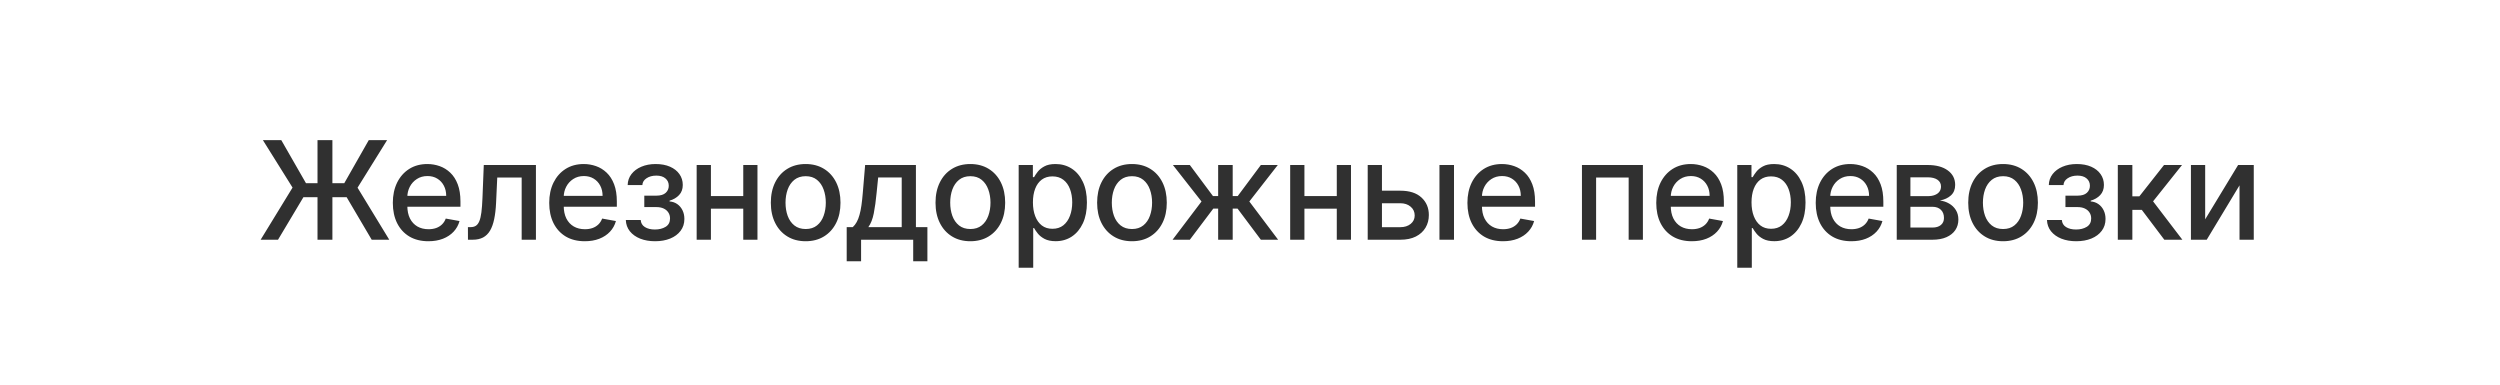 <?xml version="1.0" encoding="UTF-8"?> <svg xmlns="http://www.w3.org/2000/svg" width="292" height="45" viewBox="0 0 292 45" fill="none"><g filter="url(#filter0_b_426_50)"><rect width="292" height="45" rx="22.5" fill="white" fill-opacity="0.65"></rect></g><path d="M38.824 16.364V28H37.085V16.364H38.824ZM30.443 28L34.17 21.909L30.704 16.364H32.852L35.739 21.398H40.21L43.074 16.364H45.216L41.761 21.921L45.466 28H43.415L40.489 23.034H35.438L32.472 28H30.443ZM50.036 28.176C49.177 28.176 48.436 27.992 47.815 27.625C47.197 27.254 46.72 26.733 46.383 26.062C46.05 25.388 45.883 24.599 45.883 23.693C45.883 22.799 46.05 22.011 46.383 21.329C46.72 20.648 47.19 20.116 47.792 19.733C48.398 19.35 49.107 19.159 49.917 19.159C50.41 19.159 50.887 19.241 51.349 19.403C51.811 19.566 52.226 19.822 52.593 20.171C52.961 20.519 53.251 20.972 53.463 21.528C53.675 22.081 53.781 22.754 53.781 23.546V24.148H46.843V22.875H52.116C52.116 22.428 52.025 22.032 51.843 21.688C51.661 21.339 51.406 21.064 51.076 20.864C50.751 20.663 50.368 20.562 49.929 20.562C49.451 20.562 49.035 20.68 48.679 20.915C48.326 21.146 48.054 21.449 47.86 21.824C47.671 22.195 47.576 22.599 47.576 23.034V24.028C47.576 24.612 47.679 25.108 47.883 25.517C48.092 25.926 48.381 26.239 48.752 26.454C49.124 26.667 49.557 26.773 50.054 26.773C50.376 26.773 50.669 26.727 50.934 26.636C51.199 26.542 51.429 26.401 51.622 26.216C51.815 26.03 51.963 25.801 52.065 25.528L53.673 25.818C53.544 26.292 53.313 26.706 52.98 27.062C52.65 27.415 52.235 27.689 51.735 27.886C51.239 28.079 50.673 28.176 50.036 28.176ZM54.658 28L54.653 26.528H54.965C55.208 26.528 55.41 26.477 55.573 26.375C55.74 26.269 55.876 26.091 55.982 25.841C56.088 25.591 56.17 25.246 56.227 24.807C56.283 24.364 56.325 23.807 56.352 23.136L56.505 19.273H62.596V28H60.931V20.739H58.079L57.942 23.704C57.908 24.424 57.834 25.053 57.721 25.591C57.611 26.129 57.45 26.578 57.238 26.938C57.026 27.294 56.753 27.561 56.42 27.739C56.086 27.913 55.681 28 55.204 28H54.658ZM68.303 28.176C67.443 28.176 66.702 27.992 66.081 27.625C65.464 27.254 64.987 26.733 64.649 26.062C64.316 25.388 64.149 24.599 64.149 23.693C64.149 22.799 64.316 22.011 64.649 21.329C64.987 20.648 65.456 20.116 66.058 19.733C66.665 19.35 67.373 19.159 68.183 19.159C68.676 19.159 69.153 19.241 69.615 19.403C70.077 19.566 70.492 19.822 70.86 20.171C71.227 20.519 71.517 20.972 71.729 21.528C71.941 22.081 72.047 22.754 72.047 23.546V24.148H65.11V22.875H70.382C70.382 22.428 70.291 22.032 70.11 21.688C69.928 21.339 69.672 21.064 69.343 20.864C69.017 20.663 68.634 20.562 68.195 20.562C67.718 20.562 67.301 20.68 66.945 20.915C66.593 21.146 66.32 21.449 66.127 21.824C65.937 22.195 65.843 22.599 65.843 23.034V24.028C65.843 24.612 65.945 25.108 66.149 25.517C66.358 25.926 66.647 26.239 67.019 26.454C67.39 26.667 67.824 26.773 68.32 26.773C68.642 26.773 68.935 26.727 69.201 26.636C69.466 26.542 69.695 26.401 69.888 26.216C70.081 26.03 70.229 25.801 70.331 25.528L71.939 25.818C71.81 26.292 71.579 26.706 71.246 27.062C70.916 27.415 70.502 27.689 70.002 27.886C69.505 28.079 68.939 28.176 68.303 28.176ZM73.095 25.693H74.834C74.856 26.049 75.017 26.324 75.317 26.517C75.62 26.71 76.012 26.807 76.493 26.807C76.981 26.807 77.398 26.703 77.743 26.494C78.087 26.282 78.26 25.954 78.26 25.511C78.26 25.246 78.194 25.015 78.061 24.818C77.932 24.617 77.748 24.462 77.51 24.352C77.275 24.242 76.996 24.188 76.674 24.188H75.254V22.852H76.674C77.156 22.852 77.516 22.742 77.754 22.523C77.993 22.303 78.112 22.028 78.112 21.699C78.112 21.343 77.983 21.057 77.726 20.841C77.472 20.621 77.118 20.511 76.663 20.511C76.201 20.511 75.817 20.616 75.51 20.824C75.203 21.028 75.042 21.294 75.027 21.619H73.311C73.322 21.131 73.47 20.703 73.754 20.335C74.042 19.964 74.428 19.676 74.913 19.472C75.402 19.263 75.957 19.159 76.578 19.159C77.226 19.159 77.786 19.263 78.26 19.472C78.733 19.68 79.099 19.968 79.356 20.335C79.618 20.703 79.748 21.125 79.748 21.602C79.748 22.083 79.605 22.477 79.317 22.784C79.032 23.087 78.661 23.305 78.203 23.438V23.528C78.54 23.551 78.839 23.653 79.101 23.835C79.362 24.017 79.567 24.258 79.714 24.557C79.862 24.856 79.936 25.195 79.936 25.574C79.936 26.108 79.788 26.57 79.493 26.96C79.201 27.35 78.796 27.651 78.277 27.864C77.762 28.072 77.173 28.176 76.51 28.176C75.866 28.176 75.288 28.076 74.777 27.875C74.269 27.671 73.866 27.383 73.567 27.011C73.271 26.64 73.114 26.201 73.095 25.693ZM87.285 22.903V24.375H82.558V22.903H87.285ZM83.035 19.273V28H81.37V19.273H83.035ZM88.472 19.273V28H86.813V19.273H88.472ZM94.101 28.176C93.283 28.176 92.569 27.989 91.959 27.614C91.349 27.239 90.876 26.714 90.539 26.04C90.202 25.366 90.033 24.578 90.033 23.676C90.033 22.771 90.202 21.979 90.539 21.301C90.876 20.623 91.349 20.097 91.959 19.722C92.569 19.347 93.283 19.159 94.101 19.159C94.919 19.159 95.633 19.347 96.243 19.722C96.853 20.097 97.327 20.623 97.664 21.301C98.001 21.979 98.169 22.771 98.169 23.676C98.169 24.578 98.001 25.366 97.664 26.04C97.327 26.714 96.853 27.239 96.243 27.614C95.633 27.989 94.919 28.176 94.101 28.176ZM94.107 26.75C94.637 26.75 95.077 26.61 95.425 26.329C95.774 26.049 96.031 25.676 96.198 25.21C96.368 24.744 96.454 24.231 96.454 23.671C96.454 23.114 96.368 22.602 96.198 22.136C96.031 21.667 95.774 21.29 95.425 21.006C95.077 20.722 94.637 20.579 94.107 20.579C93.573 20.579 93.13 20.722 92.777 21.006C92.429 21.29 92.169 21.667 91.999 22.136C91.832 22.602 91.749 23.114 91.749 23.671C91.749 24.231 91.832 24.744 91.999 25.21C92.169 25.676 92.429 26.049 92.777 26.329C93.13 26.61 93.573 26.75 94.107 26.75ZM98.894 30.517V26.528H99.604C99.786 26.362 99.939 26.163 100.064 25.932C100.193 25.701 100.301 25.426 100.388 25.108C100.479 24.79 100.555 24.419 100.615 23.994C100.676 23.566 100.729 23.078 100.774 22.528L101.047 19.273H106.979V26.528H108.32V30.517H106.661V28H100.575V30.517H98.894ZM101.422 26.528H105.32V20.727H102.57L102.388 22.528C102.301 23.445 102.191 24.241 102.058 24.915C101.926 25.585 101.714 26.123 101.422 26.528ZM113.336 28.176C112.518 28.176 111.804 27.989 111.194 27.614C110.584 27.239 110.111 26.714 109.774 26.04C109.437 25.366 109.268 24.578 109.268 23.676C109.268 22.771 109.437 21.979 109.774 21.301C110.111 20.623 110.584 20.097 111.194 19.722C111.804 19.347 112.518 19.159 113.336 19.159C114.154 19.159 114.869 19.347 115.478 19.722C116.088 20.097 116.562 20.623 116.899 21.301C117.236 21.979 117.404 22.771 117.404 23.676C117.404 24.578 117.236 25.366 116.899 26.04C116.562 26.714 116.088 27.239 115.478 27.614C114.869 27.989 114.154 28.176 113.336 28.176ZM113.342 26.75C113.872 26.75 114.312 26.61 114.66 26.329C115.009 26.049 115.266 25.676 115.433 25.21C115.603 24.744 115.689 24.231 115.689 23.671C115.689 23.114 115.603 22.602 115.433 22.136C115.266 21.667 115.009 21.29 114.66 21.006C114.312 20.722 113.872 20.579 113.342 20.579C112.808 20.579 112.365 20.722 112.012 21.006C111.664 21.29 111.404 21.667 111.234 22.136C111.067 22.602 110.984 23.114 110.984 23.671C110.984 24.231 111.067 24.744 111.234 25.21C111.404 25.676 111.664 26.049 112.012 26.329C112.365 26.61 112.808 26.75 113.342 26.75ZM118.981 31.273V19.273H120.64V20.688H120.782C120.88 20.506 121.022 20.296 121.208 20.057C121.394 19.818 121.651 19.61 121.981 19.432C122.31 19.25 122.746 19.159 123.288 19.159C123.992 19.159 124.621 19.337 125.174 19.693C125.727 20.049 126.161 20.562 126.475 21.233C126.793 21.903 126.952 22.71 126.952 23.653C126.952 24.597 126.795 25.405 126.481 26.079C126.166 26.75 125.735 27.267 125.185 27.631C124.636 27.991 124.009 28.171 123.305 28.171C122.774 28.171 122.341 28.081 122.004 27.903C121.67 27.725 121.409 27.517 121.219 27.278C121.03 27.04 120.884 26.828 120.782 26.642H120.68V31.273H118.981ZM120.646 23.636C120.646 24.25 120.735 24.788 120.913 25.25C121.091 25.712 121.348 26.074 121.685 26.335C122.022 26.593 122.435 26.722 122.924 26.722C123.432 26.722 123.856 26.587 124.197 26.318C124.538 26.046 124.795 25.676 124.969 25.21C125.147 24.744 125.236 24.22 125.236 23.636C125.236 23.061 125.149 22.544 124.975 22.085C124.805 21.627 124.547 21.265 124.202 21C123.861 20.735 123.435 20.602 122.924 20.602C122.432 20.602 122.015 20.729 121.674 20.983C121.337 21.237 121.081 21.591 120.907 22.046C120.733 22.5 120.646 23.03 120.646 23.636ZM132.212 28.176C131.394 28.176 130.68 27.989 130.07 27.614C129.46 27.239 128.987 26.714 128.649 26.04C128.312 25.366 128.144 24.578 128.144 23.676C128.144 22.771 128.312 21.979 128.649 21.301C128.987 20.623 129.46 20.097 130.07 19.722C130.68 19.347 131.394 19.159 132.212 19.159C133.03 19.159 133.744 19.347 134.354 19.722C134.964 20.097 135.437 20.623 135.774 21.301C136.112 21.979 136.28 22.771 136.28 23.676C136.28 24.578 136.112 25.366 135.774 26.04C135.437 26.714 134.964 27.239 134.354 27.614C133.744 27.989 133.03 28.176 132.212 28.176ZM132.218 26.75C132.748 26.75 133.187 26.61 133.536 26.329C133.884 26.049 134.142 25.676 134.309 25.21C134.479 24.744 134.564 24.231 134.564 23.671C134.564 23.114 134.479 22.602 134.309 22.136C134.142 21.667 133.884 21.29 133.536 21.006C133.187 20.722 132.748 20.579 132.218 20.579C131.684 20.579 131.24 20.722 130.888 21.006C130.54 21.29 130.28 21.667 130.11 22.136C129.943 22.602 129.86 23.114 129.86 23.671C129.86 24.231 129.943 24.744 130.11 25.21C130.28 25.676 130.54 26.049 130.888 26.329C131.24 26.61 131.684 26.75 132.218 26.75ZM136.956 28L140.337 23.534L136.996 19.273H138.973L141.672 22.898H142.28V19.273H143.979V22.898H144.569L147.268 19.273H149.246L145.922 23.534L149.285 28H147.268L144.547 24.364H143.979V28H142.28V24.364H141.712L138.973 28H136.956ZM156.607 22.903V24.375H151.88V22.903H156.607ZM152.357 19.273V28H150.693V19.273H152.357ZM157.795 19.273V28H156.136V19.273H157.795ZM161.026 22.273H163.56C164.628 22.273 165.45 22.538 166.026 23.068C166.602 23.599 166.89 24.282 166.89 25.119C166.89 25.665 166.761 26.155 166.503 26.591C166.246 27.026 165.869 27.371 165.373 27.625C164.876 27.875 164.272 28 163.56 28H159.748V19.273H161.412V26.534H163.56C164.049 26.534 164.45 26.407 164.765 26.153C165.079 25.896 165.236 25.568 165.236 25.171C165.236 24.75 165.079 24.407 164.765 24.142C164.45 23.873 164.049 23.739 163.56 23.739H161.026V22.273ZM168.128 28V19.273H169.827V28H168.128ZM175.548 28.176C174.689 28.176 173.948 27.992 173.327 27.625C172.709 27.254 172.232 26.733 171.895 26.062C171.562 25.388 171.395 24.599 171.395 23.693C171.395 22.799 171.562 22.011 171.895 21.329C172.232 20.648 172.702 20.116 173.304 19.733C173.91 19.35 174.618 19.159 175.429 19.159C175.922 19.159 176.399 19.241 176.861 19.403C177.323 19.566 177.738 19.822 178.105 20.171C178.473 20.519 178.762 20.972 178.975 21.528C179.187 22.081 179.293 22.754 179.293 23.546V24.148H172.355V22.875H177.628C177.628 22.428 177.537 22.032 177.355 21.688C177.173 21.339 176.918 21.064 176.588 20.864C176.262 20.663 175.88 20.562 175.44 20.562C174.963 20.562 174.547 20.68 174.19 20.915C173.838 21.146 173.565 21.449 173.372 21.824C173.183 22.195 173.088 22.599 173.088 23.034V24.028C173.088 24.612 173.19 25.108 173.395 25.517C173.603 25.926 173.893 26.239 174.264 26.454C174.636 26.667 175.069 26.773 175.565 26.773C175.887 26.773 176.181 26.727 176.446 26.636C176.711 26.542 176.94 26.401 177.134 26.216C177.327 26.03 177.475 25.801 177.577 25.528L179.185 25.818C179.056 26.292 178.825 26.706 178.492 27.062C178.162 27.415 177.747 27.689 177.247 27.886C176.751 28.079 176.185 28.176 175.548 28.176ZM184.772 28V19.273H191.891V28H190.227V20.739H186.425V28H184.772ZM197.604 28.176C196.744 28.176 196.004 27.992 195.382 27.625C194.765 27.254 194.288 26.733 193.951 26.062C193.617 25.388 193.451 24.599 193.451 23.693C193.451 22.799 193.617 22.011 193.951 21.329C194.288 20.648 194.757 20.116 195.36 19.733C195.966 19.35 196.674 19.159 197.485 19.159C197.977 19.159 198.454 19.241 198.917 19.403C199.379 19.566 199.793 19.822 200.161 20.171C200.528 20.519 200.818 20.972 201.03 21.528C201.242 22.081 201.348 22.754 201.348 23.546V24.148H194.411V22.875H199.684C199.684 22.428 199.593 22.032 199.411 21.688C199.229 21.339 198.973 21.064 198.644 20.864C198.318 20.663 197.935 20.562 197.496 20.562C197.019 20.562 196.602 20.68 196.246 20.915C195.894 21.146 195.621 21.449 195.428 21.824C195.239 22.195 195.144 22.599 195.144 23.034V24.028C195.144 24.612 195.246 25.108 195.451 25.517C195.659 25.926 195.949 26.239 196.32 26.454C196.691 26.667 197.125 26.773 197.621 26.773C197.943 26.773 198.237 26.727 198.502 26.636C198.767 26.542 198.996 26.401 199.189 26.216C199.382 26.03 199.53 25.801 199.632 25.528L201.24 25.818C201.112 26.292 200.881 26.706 200.547 27.062C200.218 27.415 199.803 27.689 199.303 27.886C198.807 28.079 198.24 28.176 197.604 28.176ZM202.913 31.273V19.273H204.572V20.688H204.714C204.813 20.506 204.955 20.296 205.141 20.057C205.326 19.818 205.584 19.61 205.913 19.432C206.243 19.25 206.678 19.159 207.22 19.159C207.925 19.159 208.553 19.337 209.106 19.693C209.66 20.049 210.093 20.562 210.408 21.233C210.726 21.903 210.885 22.71 210.885 23.653C210.885 24.597 210.728 25.405 210.413 26.079C210.099 26.75 209.667 27.267 209.118 27.631C208.569 27.991 207.942 28.171 207.237 28.171C206.707 28.171 206.273 28.081 205.936 27.903C205.603 27.725 205.341 27.517 205.152 27.278C204.963 27.04 204.817 26.828 204.714 26.642H204.612V31.273H202.913ZM204.578 23.636C204.578 24.25 204.667 24.788 204.845 25.25C205.023 25.712 205.281 26.074 205.618 26.335C205.955 26.593 206.368 26.722 206.856 26.722C207.364 26.722 207.788 26.587 208.129 26.318C208.47 26.046 208.728 25.676 208.902 25.21C209.08 24.744 209.169 24.22 209.169 23.636C209.169 23.061 209.082 22.544 208.908 22.085C208.737 21.627 208.48 21.265 208.135 21C207.794 20.735 207.368 20.602 206.856 20.602C206.364 20.602 205.947 20.729 205.606 20.983C205.269 21.237 205.014 21.591 204.839 22.046C204.665 22.5 204.578 23.03 204.578 23.636ZM216.23 28.176C215.37 28.176 214.629 27.992 214.008 27.625C213.391 27.254 212.913 26.733 212.576 26.062C212.243 25.388 212.076 24.599 212.076 23.693C212.076 22.799 212.243 22.011 212.576 21.329C212.913 20.648 213.383 20.116 213.985 19.733C214.591 19.35 215.3 19.159 216.11 19.159C216.603 19.159 217.08 19.241 217.542 19.403C218.004 19.566 218.419 19.822 218.786 20.171C219.154 20.519 219.444 20.972 219.656 21.528C219.868 22.081 219.974 22.754 219.974 23.546V24.148H213.036V22.875H218.309C218.309 22.428 218.218 22.032 218.036 21.688C217.855 21.339 217.599 21.064 217.269 20.864C216.944 20.663 216.561 20.562 216.122 20.562C215.644 20.562 215.228 20.68 214.872 20.915C214.519 21.146 214.247 21.449 214.054 21.824C213.864 22.195 213.769 22.599 213.769 23.034V24.028C213.769 24.612 213.872 25.108 214.076 25.517C214.285 25.926 214.574 26.239 214.946 26.454C215.317 26.667 215.75 26.773 216.247 26.773C216.569 26.773 216.862 26.727 217.127 26.636C217.393 26.542 217.622 26.401 217.815 26.216C218.008 26.03 218.156 25.801 218.258 25.528L219.866 25.818C219.737 26.292 219.506 26.706 219.173 27.062C218.843 27.415 218.429 27.689 217.929 27.886C217.432 28.079 216.866 28.176 216.23 28.176ZM221.539 28V19.273H225.158C226.143 19.273 226.923 19.483 227.499 19.903C228.075 20.32 228.363 20.886 228.363 21.602C228.363 22.114 228.2 22.519 227.874 22.818C227.548 23.117 227.117 23.318 226.579 23.421C226.969 23.466 227.327 23.583 227.653 23.773C227.978 23.958 228.24 24.208 228.437 24.523C228.637 24.837 228.738 25.212 228.738 25.648C228.738 26.11 228.618 26.519 228.38 26.875C228.141 27.227 227.795 27.504 227.34 27.704C226.889 27.901 226.346 28 225.709 28H221.539ZM223.136 26.579H225.709C226.13 26.579 226.459 26.479 226.698 26.278C226.937 26.078 227.056 25.805 227.056 25.46C227.056 25.055 226.937 24.737 226.698 24.506C226.459 24.271 226.13 24.153 225.709 24.153H223.136V26.579ZM223.136 22.909H225.175C225.493 22.909 225.766 22.864 225.993 22.773C226.225 22.682 226.401 22.553 226.522 22.386C226.647 22.216 226.709 22.015 226.709 21.784C226.709 21.447 226.571 21.184 226.295 20.994C226.018 20.805 225.639 20.71 225.158 20.71H223.136V22.909ZM233.958 28.176C233.139 28.176 232.425 27.989 231.816 27.614C231.206 27.239 230.732 26.714 230.395 26.04C230.058 25.366 229.889 24.578 229.889 23.676C229.889 22.771 230.058 21.979 230.395 21.301C230.732 20.623 231.206 20.097 231.816 19.722C232.425 19.347 233.139 19.159 233.958 19.159C234.776 19.159 235.49 19.347 236.1 19.722C236.709 20.097 237.183 20.623 237.52 21.301C237.857 21.979 238.026 22.771 238.026 23.676C238.026 24.578 237.857 25.366 237.52 26.04C237.183 26.714 236.709 27.239 236.1 27.614C235.49 27.989 234.776 28.176 233.958 28.176ZM233.963 26.75C234.494 26.75 234.933 26.61 235.281 26.329C235.63 26.049 235.887 25.676 236.054 25.21C236.225 24.744 236.31 24.231 236.31 23.671C236.31 23.114 236.225 22.602 236.054 22.136C235.887 21.667 235.63 21.29 235.281 21.006C234.933 20.722 234.494 20.579 233.963 20.579C233.429 20.579 232.986 20.722 232.634 21.006C232.285 21.29 232.026 21.667 231.855 22.136C231.689 22.602 231.605 23.114 231.605 23.671C231.605 24.231 231.689 24.744 231.855 25.21C232.026 25.676 232.285 26.049 232.634 26.329C232.986 26.61 233.429 26.75 233.963 26.75ZM239.085 25.693H240.824C240.846 26.049 241.007 26.324 241.307 26.517C241.61 26.71 242.002 26.807 242.483 26.807C242.971 26.807 243.388 26.703 243.733 26.494C244.077 26.282 244.25 25.954 244.25 25.511C244.25 25.246 244.183 25.015 244.051 24.818C243.922 24.617 243.738 24.462 243.5 24.352C243.265 24.242 242.987 24.188 242.665 24.188H241.244V22.852H242.665C243.146 22.852 243.505 22.742 243.744 22.523C243.983 22.303 244.102 22.028 244.102 21.699C244.102 21.343 243.973 21.057 243.716 20.841C243.462 20.621 243.108 20.511 242.653 20.511C242.191 20.511 241.807 20.616 241.5 20.824C241.193 21.028 241.032 21.294 241.017 21.619H239.301C239.312 21.131 239.46 20.703 239.744 20.335C240.032 19.964 240.418 19.676 240.903 19.472C241.392 19.263 241.947 19.159 242.568 19.159C243.216 19.159 243.776 19.263 244.25 19.472C244.723 19.68 245.089 19.968 245.346 20.335C245.608 20.703 245.738 21.125 245.738 21.602C245.738 22.083 245.594 22.477 245.307 22.784C245.023 23.087 244.651 23.305 244.193 23.438V23.528C244.53 23.551 244.829 23.653 245.091 23.835C245.352 24.017 245.557 24.258 245.704 24.557C245.852 24.856 245.926 25.195 245.926 25.574C245.926 26.108 245.778 26.57 245.483 26.96C245.191 27.35 244.786 27.651 244.267 27.864C243.752 28.072 243.163 28.176 242.5 28.176C241.856 28.176 241.278 28.076 240.767 27.875C240.259 27.671 239.856 27.383 239.557 27.011C239.261 26.64 239.104 26.201 239.085 25.693ZM247.36 28V19.273H249.059V22.932H249.877L252.758 19.273H254.86L251.479 23.517L254.9 28H252.792L250.161 24.511H249.059V28H247.36ZM257.564 25.619L261.411 19.273H263.24V28H261.576V21.648L257.746 28H255.9V19.273H257.564V25.619Z" fill="#303030"></path><defs><filter id="filter0_b_426_50" x="-5" y="-5" width="302" height="55" filterUnits="userSpaceOnUse" color-interpolation-filters="sRGB"><feFlood flood-opacity="0" result="BackgroundImageFix"></feFlood><feGaussianBlur in="BackgroundImageFix" stdDeviation="2.5"></feGaussianBlur><feComposite in2="SourceAlpha" operator="in" result="effect1_backgroundBlur_426_50"></feComposite><feBlend mode="normal" in="SourceGraphic" in2="effect1_backgroundBlur_426_50" result="shape"></feBlend></filter></defs></svg> 